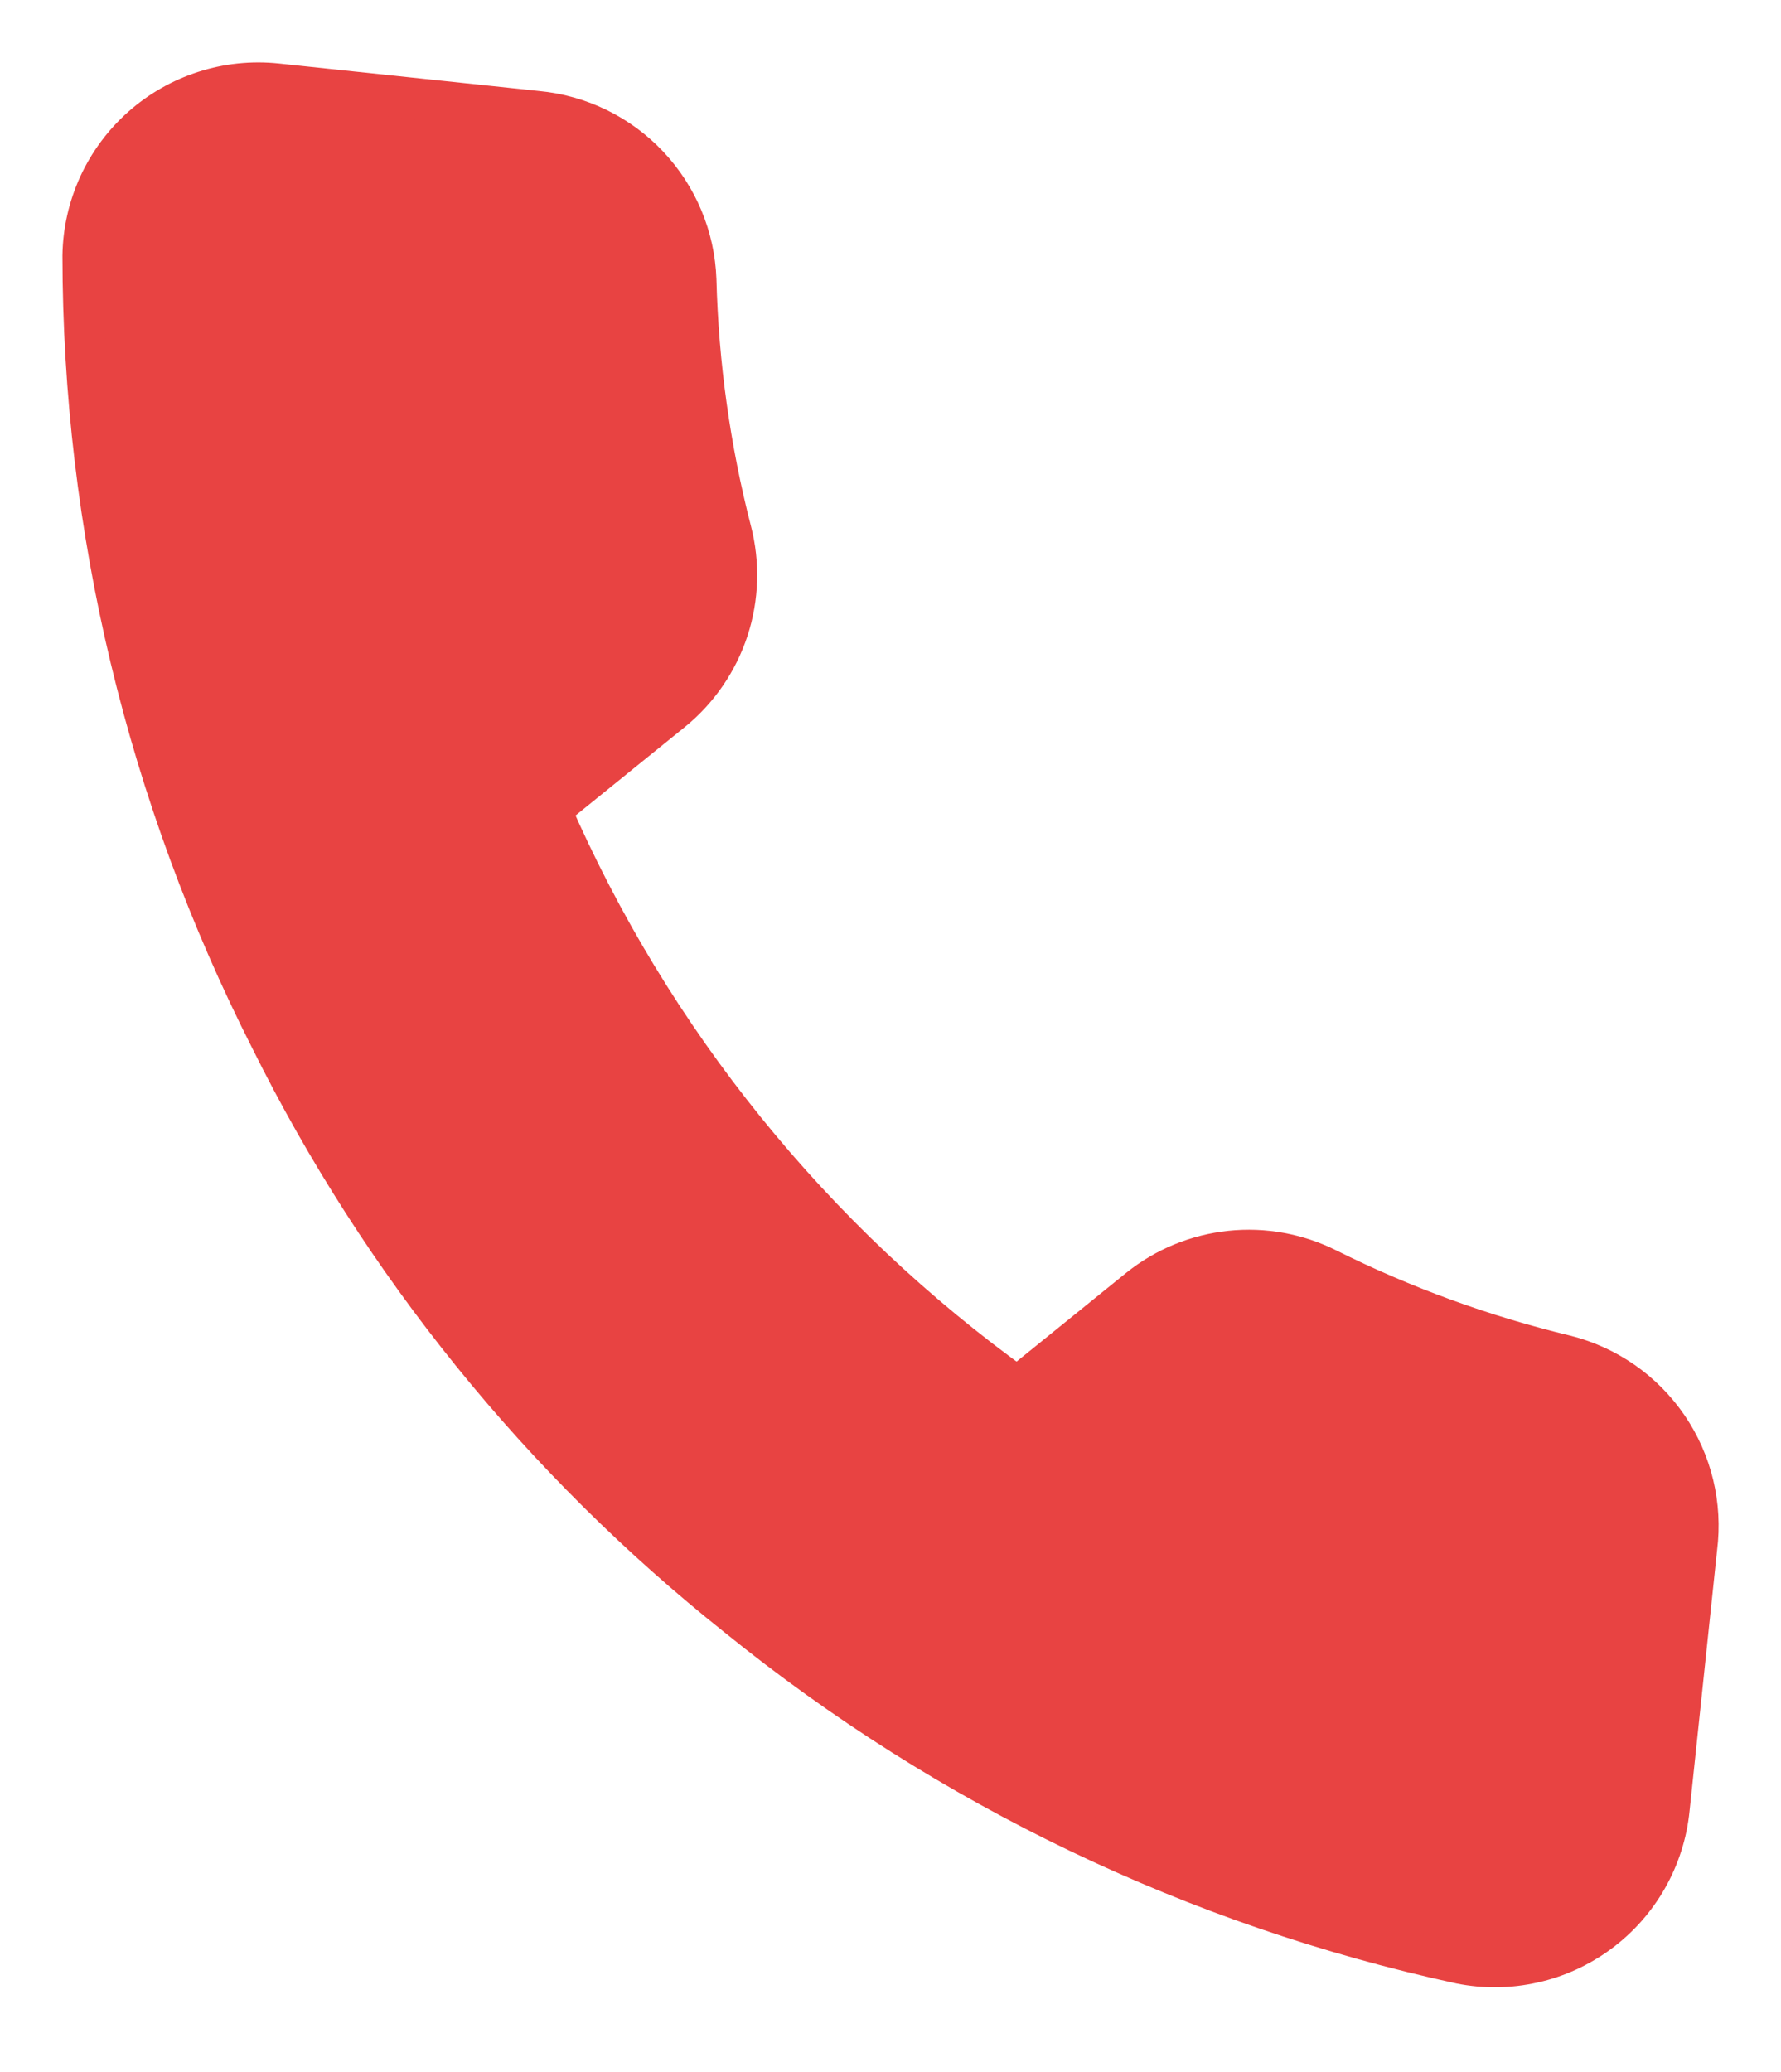 <?xml version="1.0" encoding="UTF-8"?> <svg xmlns="http://www.w3.org/2000/svg" width="43" height="50" viewBox="0 0 43 50" fill="none"> <path d="M40.96 37.35L40.294 43.656C40.235 44.241 40.054 44.808 39.763 45.319C39.472 45.831 39.077 46.276 38.604 46.626C38.131 46.976 37.59 47.224 37.016 47.352C36.442 47.481 35.847 47.489 35.27 47.375C28.877 45.989 22.899 43.124 17.815 39.008C13.079 35.246 9.228 30.488 6.538 25.07C3.565 19.213 2.013 12.738 2.008 6.17C2.017 5.583 2.148 5.005 2.392 4.471C2.637 3.938 2.99 3.462 3.429 3.072C3.868 2.683 4.383 2.389 4.942 2.21C5.5 2.03 6.09 1.969 6.674 2.03L12.964 2.694C13.987 2.789 14.941 3.253 15.646 4C16.352 4.747 16.761 5.726 16.797 6.752C16.85 8.797 17.134 10.83 17.644 12.811C17.848 13.593 17.823 14.417 17.573 15.185C17.322 15.953 16.857 16.633 16.232 17.145L13.282 19.532C15.715 25.115 19.612 29.937 24.56 33.488L27.51 31.101C28.141 30.596 28.904 30.283 29.707 30.199C30.511 30.114 31.321 30.262 32.044 30.624C33.875 31.536 35.803 32.239 37.792 32.717C38.796 32.968 39.672 33.578 40.256 34.432C40.84 35.286 41.09 36.324 40.96 37.35Z" fill="#E84342" stroke="#E84342" stroke-width="1.001" stroke-linecap="round" stroke-linejoin="round"></path> </svg> 